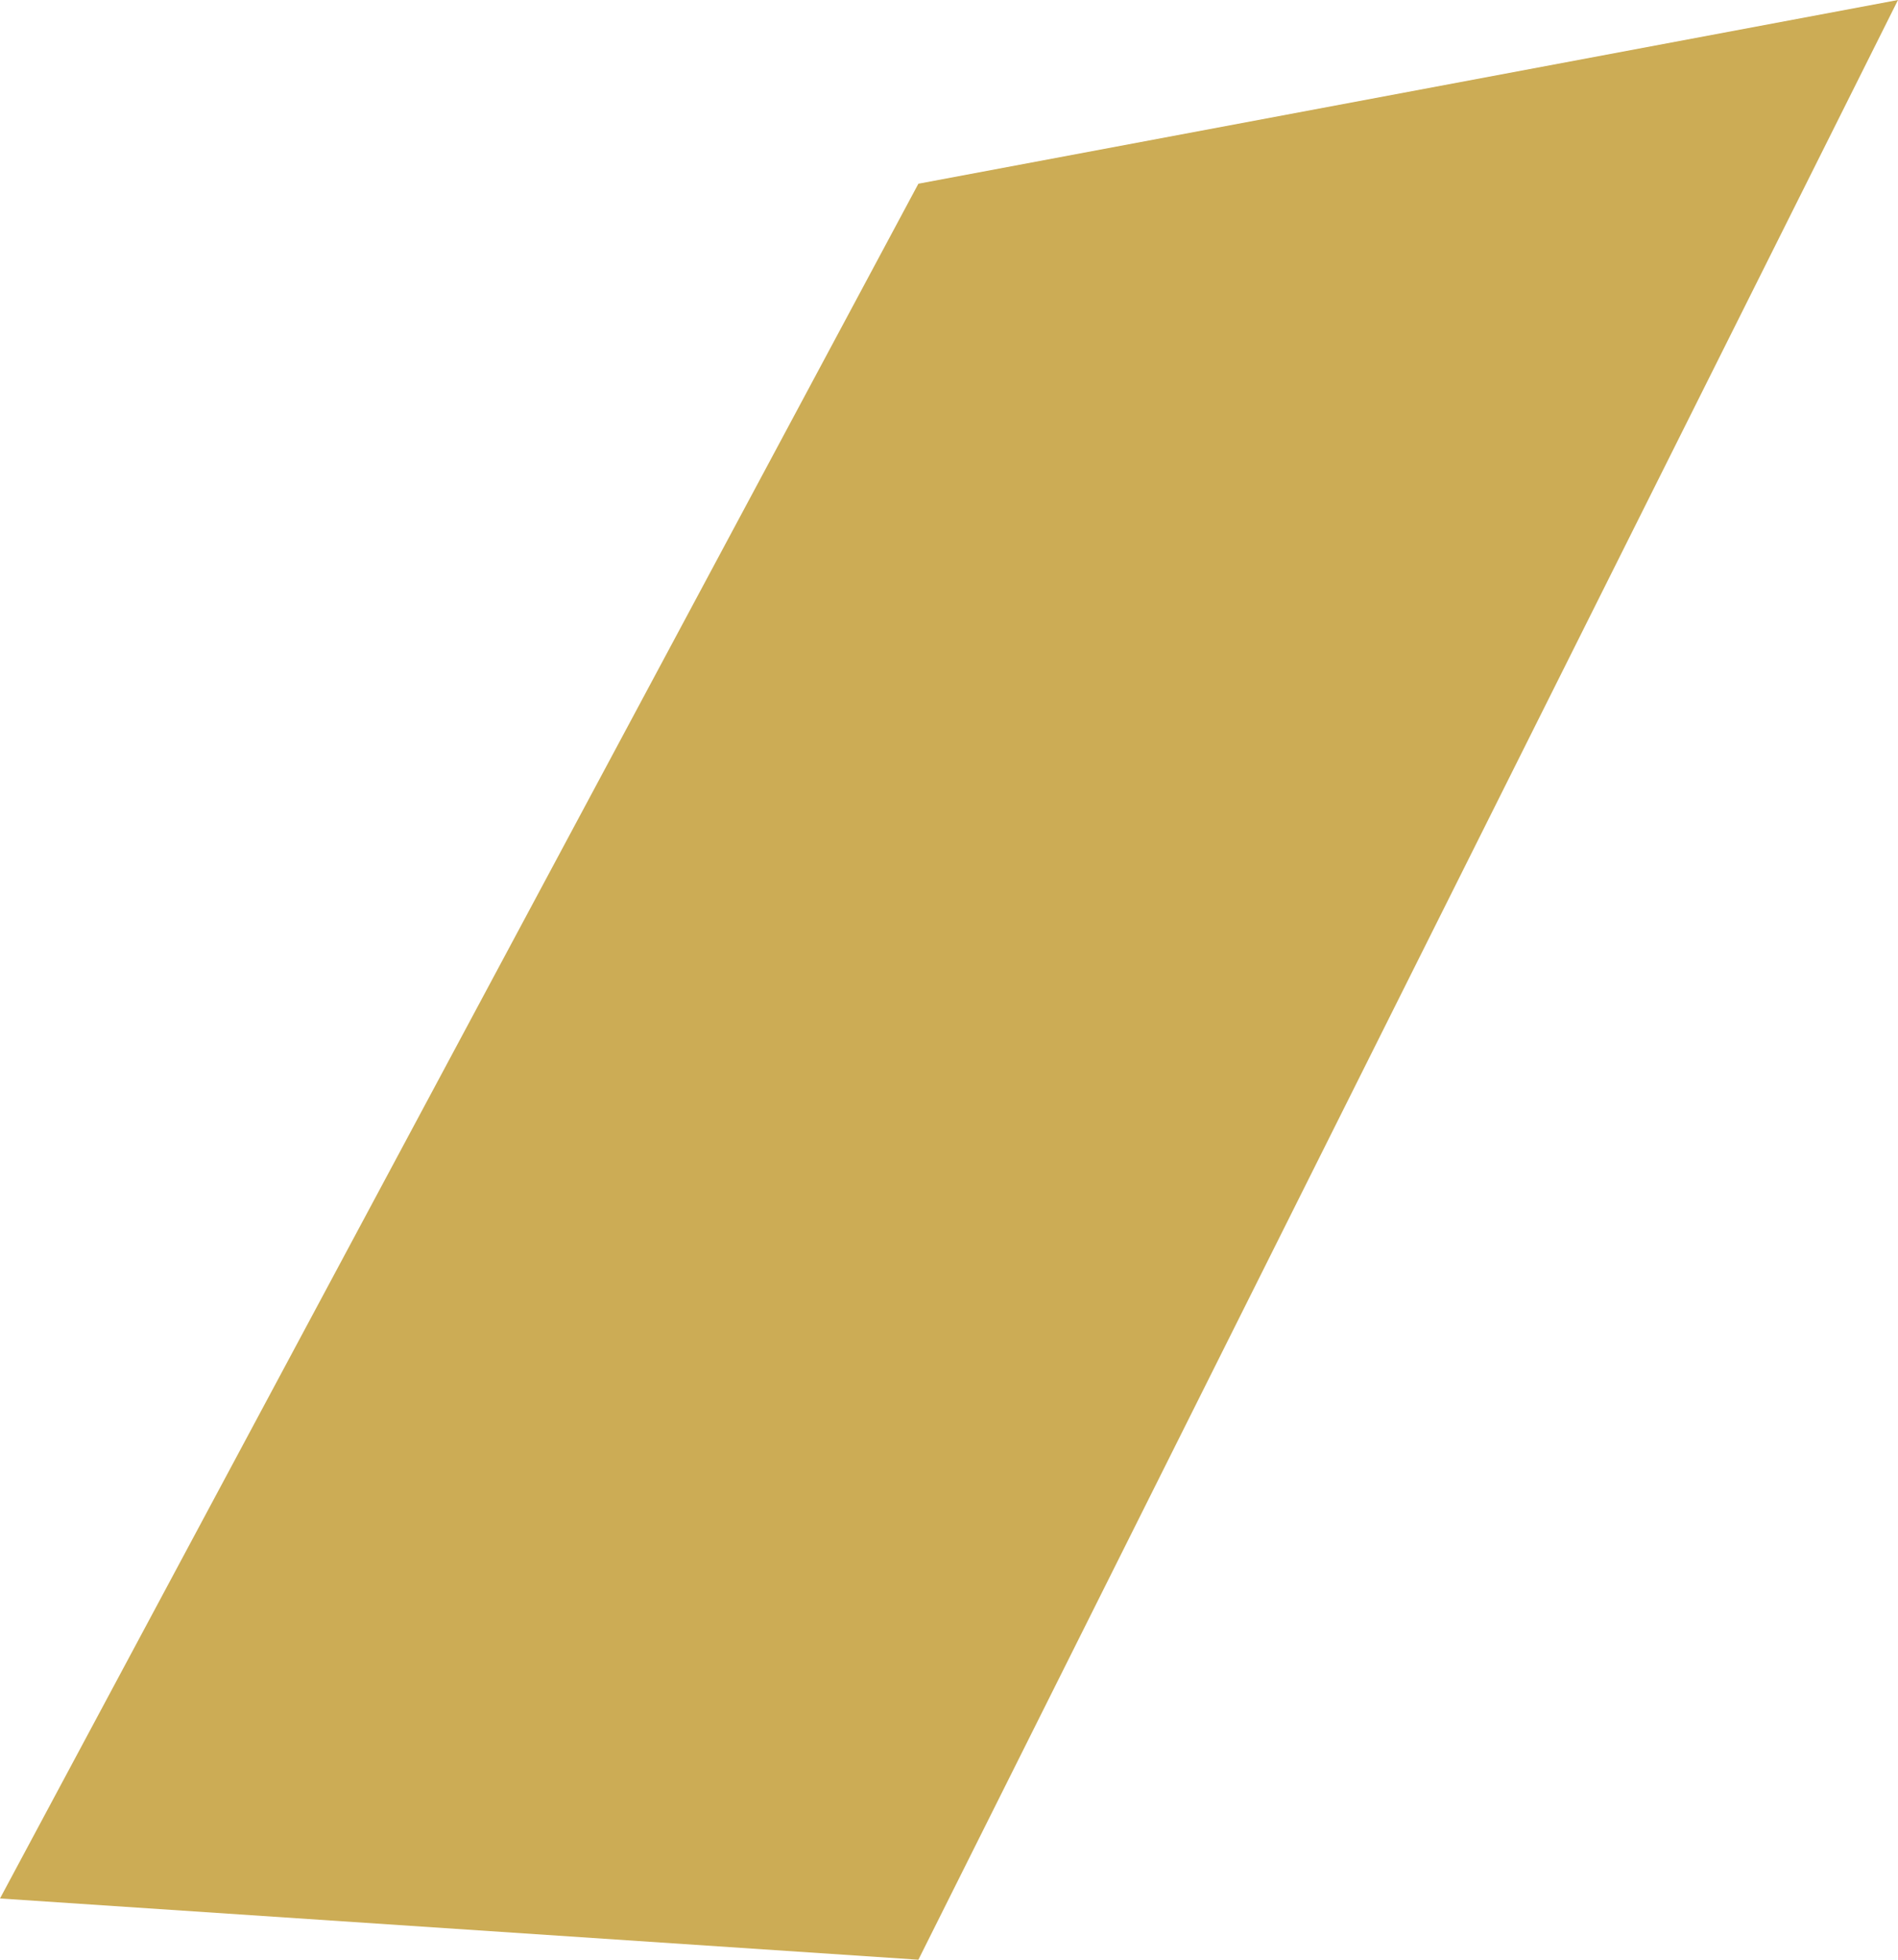 <?xml version="1.0" encoding="UTF-8" standalone="no"?>
<svg xmlns:xlink="http://www.w3.org/1999/xlink" height="32.0px" width="31.0px" xmlns="http://www.w3.org/2000/svg">
  <g transform="matrix(1.0, 0.0, 0.0, 1.0, 0.0, 0.0)">
    <path d="M15.0 3.0 L31.0 0.0 15.0 32.0 0.0 31.0 15.0 3.0" fill="#ccac55" fill-rule="evenodd" stroke="none"/>
  </g>
</svg>

